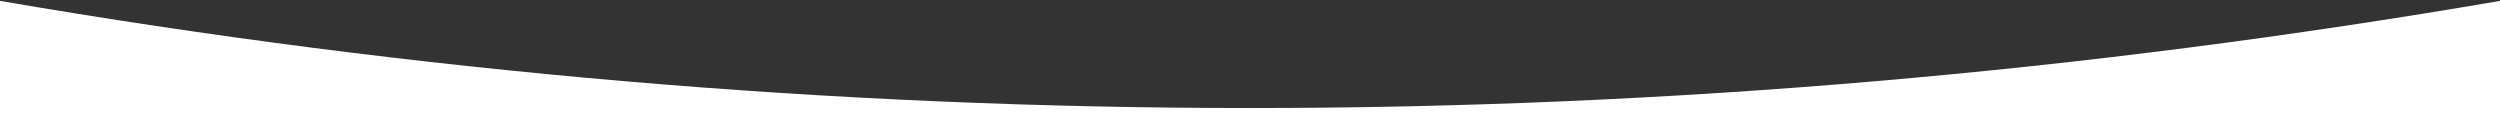 <?xml version="1.0" encoding="UTF-8"?>
<svg width="1400px" height="78px" viewBox="0 0 1400 78" version="1.1" xmlns="http://www.w3.org/2000/svg" xmlns:xlink="http://www.w3.org/1999/xlink">
    <rect x="0" y="0" width="1400" height="78" fill="#333333" stroke="none"/>
    <!-- Generator: Sketch 63.1 (92452) - https://sketch.com -->
    <title>Combined Shape</title>
    <desc>Created with Sketch.</desc>
    <g id="Partners-Customer" stroke="none" stroke-width="1" fill="none" fill-rule="evenodd">
        <path d="M0,0.5 C233.333,40.5 466.667,60.5 700,60.5 C933.333,60.5 1166.667,40.5 1400,0.5 L1400,0.5 L1400,78 L0,78 Z" id="Combined-Shape" fill="#FFFFFF"></path>
    </g>
</svg>
